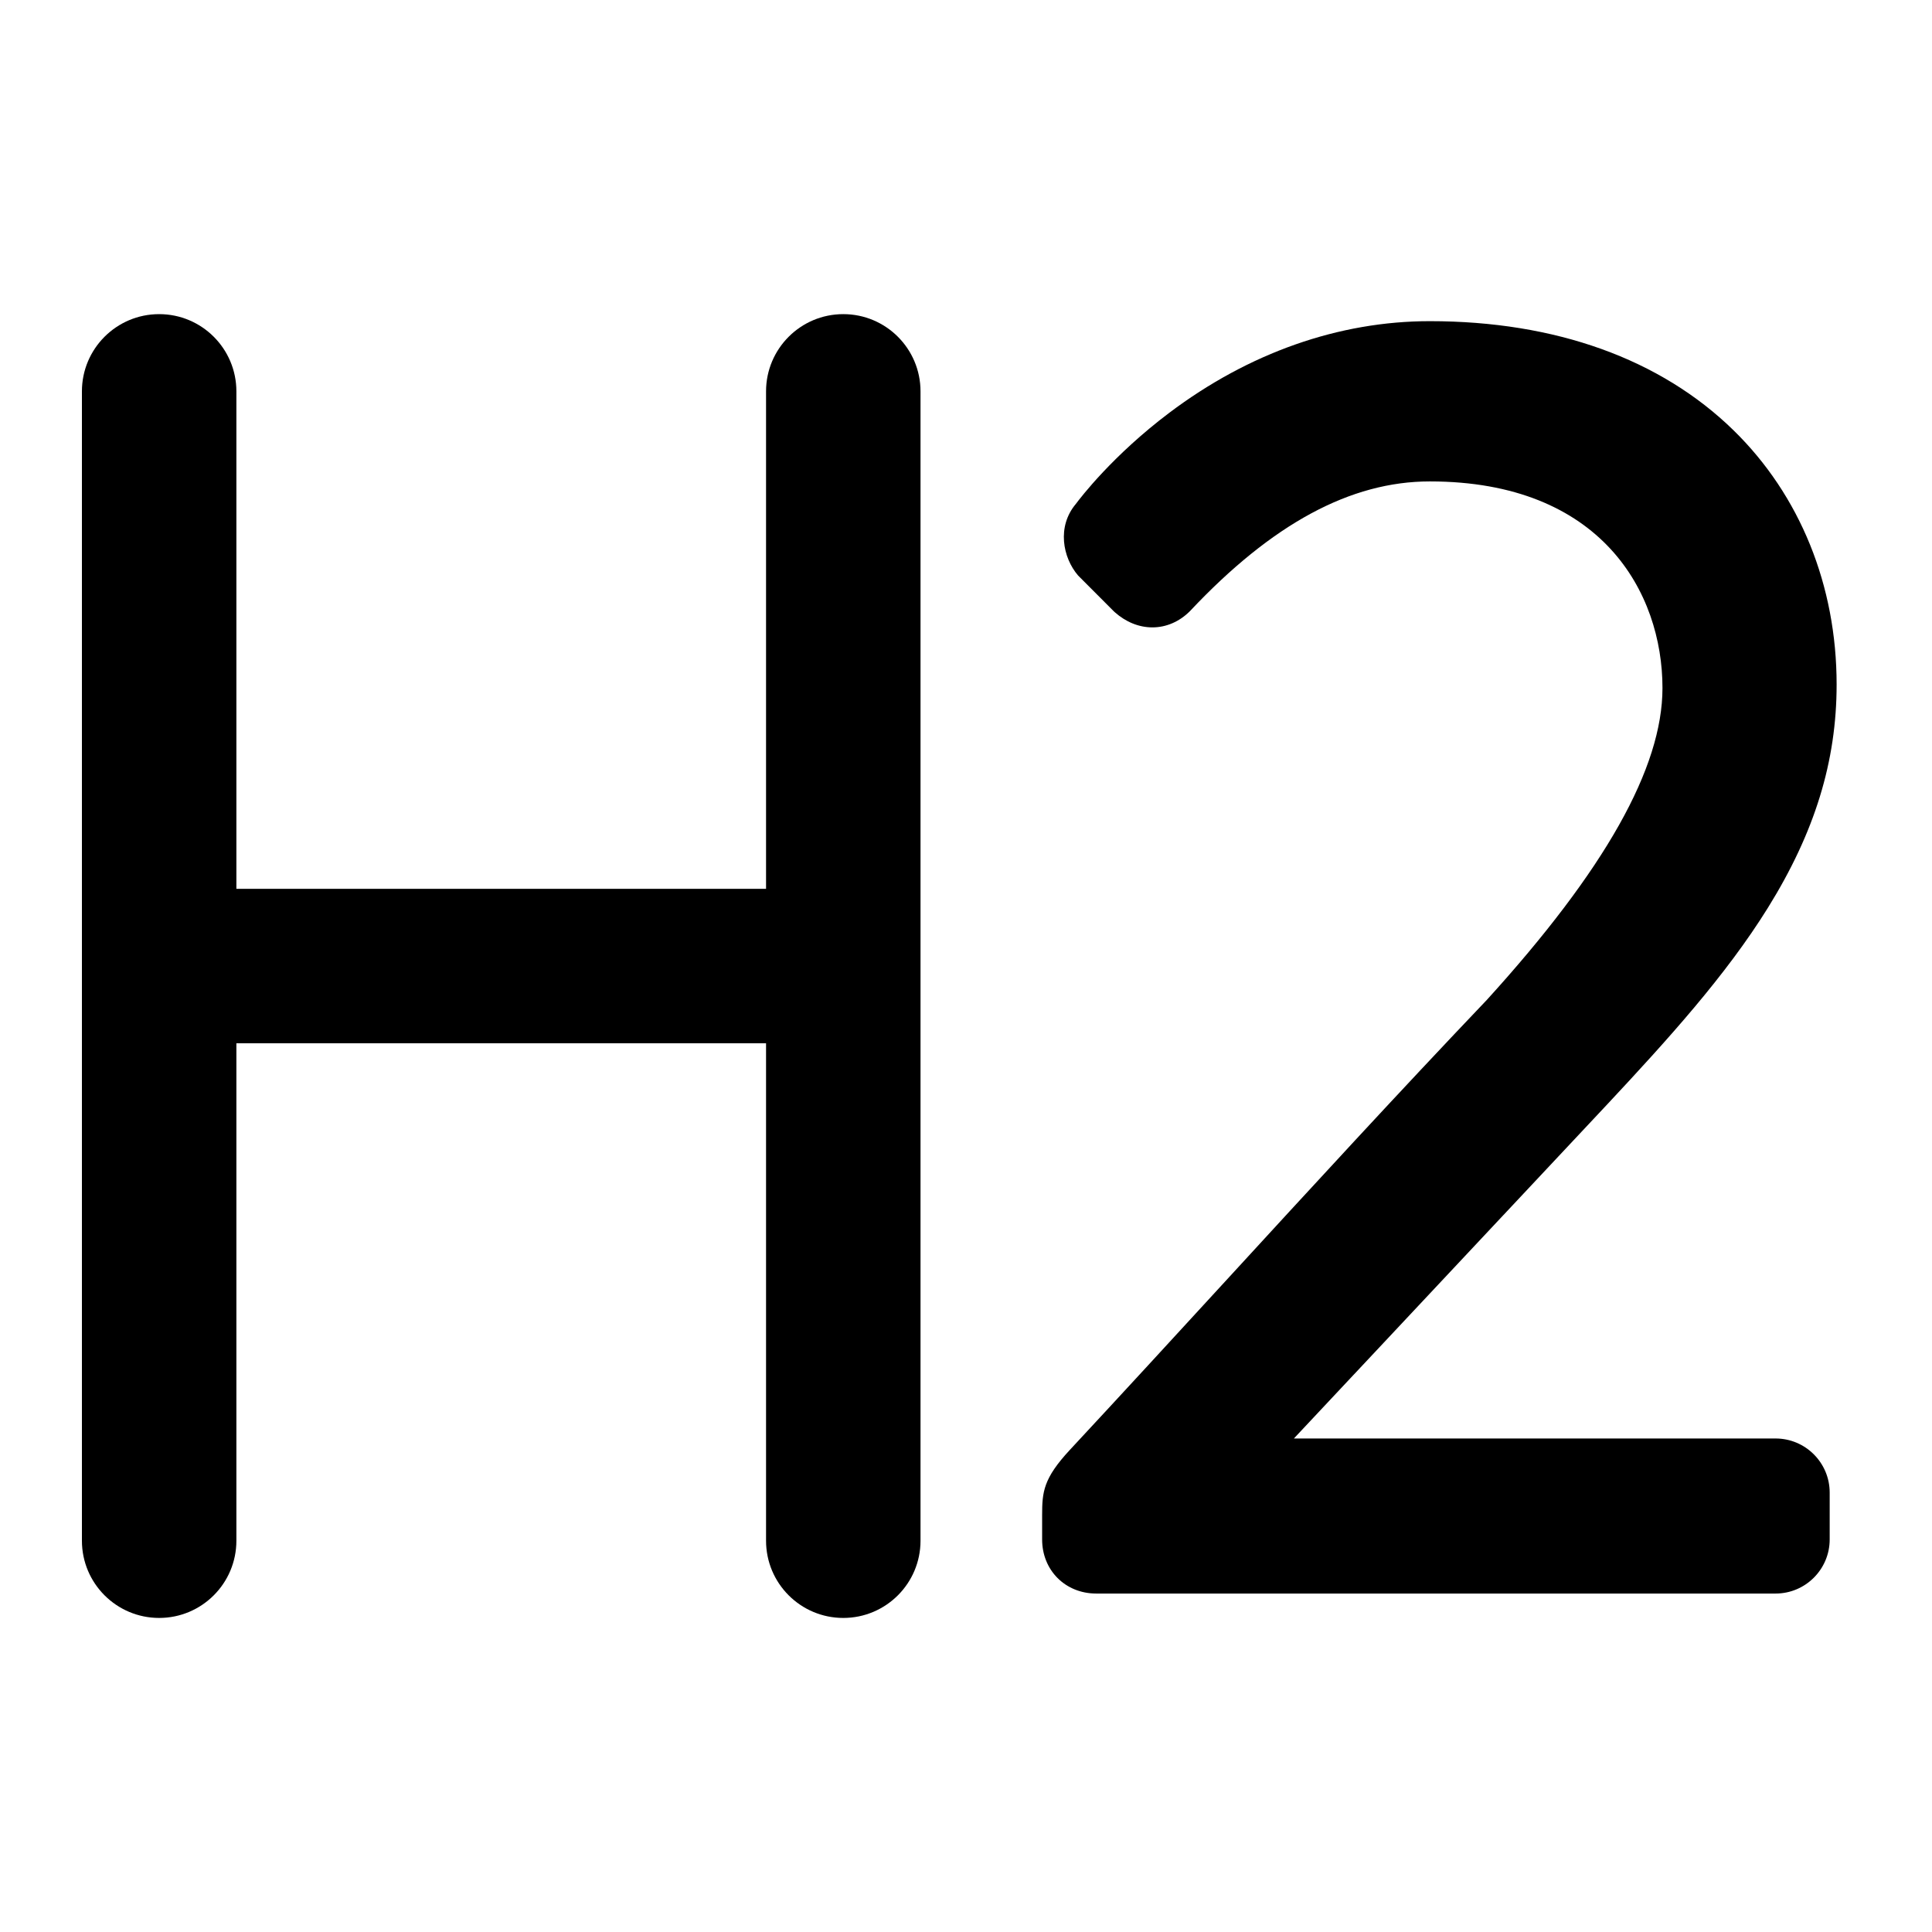 <?xml version="1.0" encoding="utf-8"?>
<!-- Generator: Adobe Illustrator 16.0.0, SVG Export Plug-In . SVG Version: 6.00 Build 0)  -->
<!DOCTYPE svg PUBLIC "-//W3C//DTD SVG 1.1//EN" "http://www.w3.org/Graphics/SVG/1.1/DTD/svg11.dtd">
<svg version="1.1" id="图形" xmlns="http://www.w3.org/2000/svg" xmlns:xlink="http://www.w3.org/1999/xlink" x="0px" y="0px"
	 width="1000.637px" height="1000.678px" viewBox="15.167 -16.333 1000.637 1000.678"
	 enable-background="new 15.167 -16.333 1000.637 1000.678" xml:space="preserve">
<g>
	<path d="M451.927,146.368c-22.091,0-40,17.909-40,40v257.638h-274.33V186.368c0-22.091-17.909-40-40-40s-40,17.909-40,40v595.274
		c0,22.092,17.909,40,40,40s40-17.908,40-40V524.006h274.33v257.638c0,22.092,17.909,40,40,40s40-17.908,40-40V186.368
		C491.927,164.277,474.019,146.368,451.927,146.368z"/>
	<path d="M934.806,728.702H685.308L847.616,555.63c31.403-33.615,61.397-66.695,83.197-101.786
		c24.283-39.086,35.593-75.832,35.593-115.639c0-51.288-18.969-98.057-53.412-131.691c-37.856-36.967-92.245-56.507-157.285-56.507
		c-47.085,0-93.748,16.413-134.944,47.464c-29.268,22.06-46.018,44.007-48.391,47.21c-9.871,11.679-6.823,27.74,1.144,37.034
		l18.521,18.563l0.428,0.403c5.833,5.185,12.604,7.926,19.581,7.926c7.097,0,13.963-2.958,19.333-8.329l0.211-0.217
		c42.467-45.12,83.066-67.054,124.118-67.054c88.94,0,120.498,57.64,120.498,106.999c0,41.348-29.74,94.171-90.921,161.485
		c-45.693,47.954-91.382,97.728-135.563,145.861c-26.328,28.683-53.553,58.342-80.441,87.247
		c-13.731,14.789-14.371,21.762-14.371,33.805v12.6c0,15.963,12.037,28,28,28h351.896c15.439,0,28-12.561,28-28v-24.301
		C962.806,741.263,950.246,728.702,934.806,728.702z"/>
</g>
</svg>

